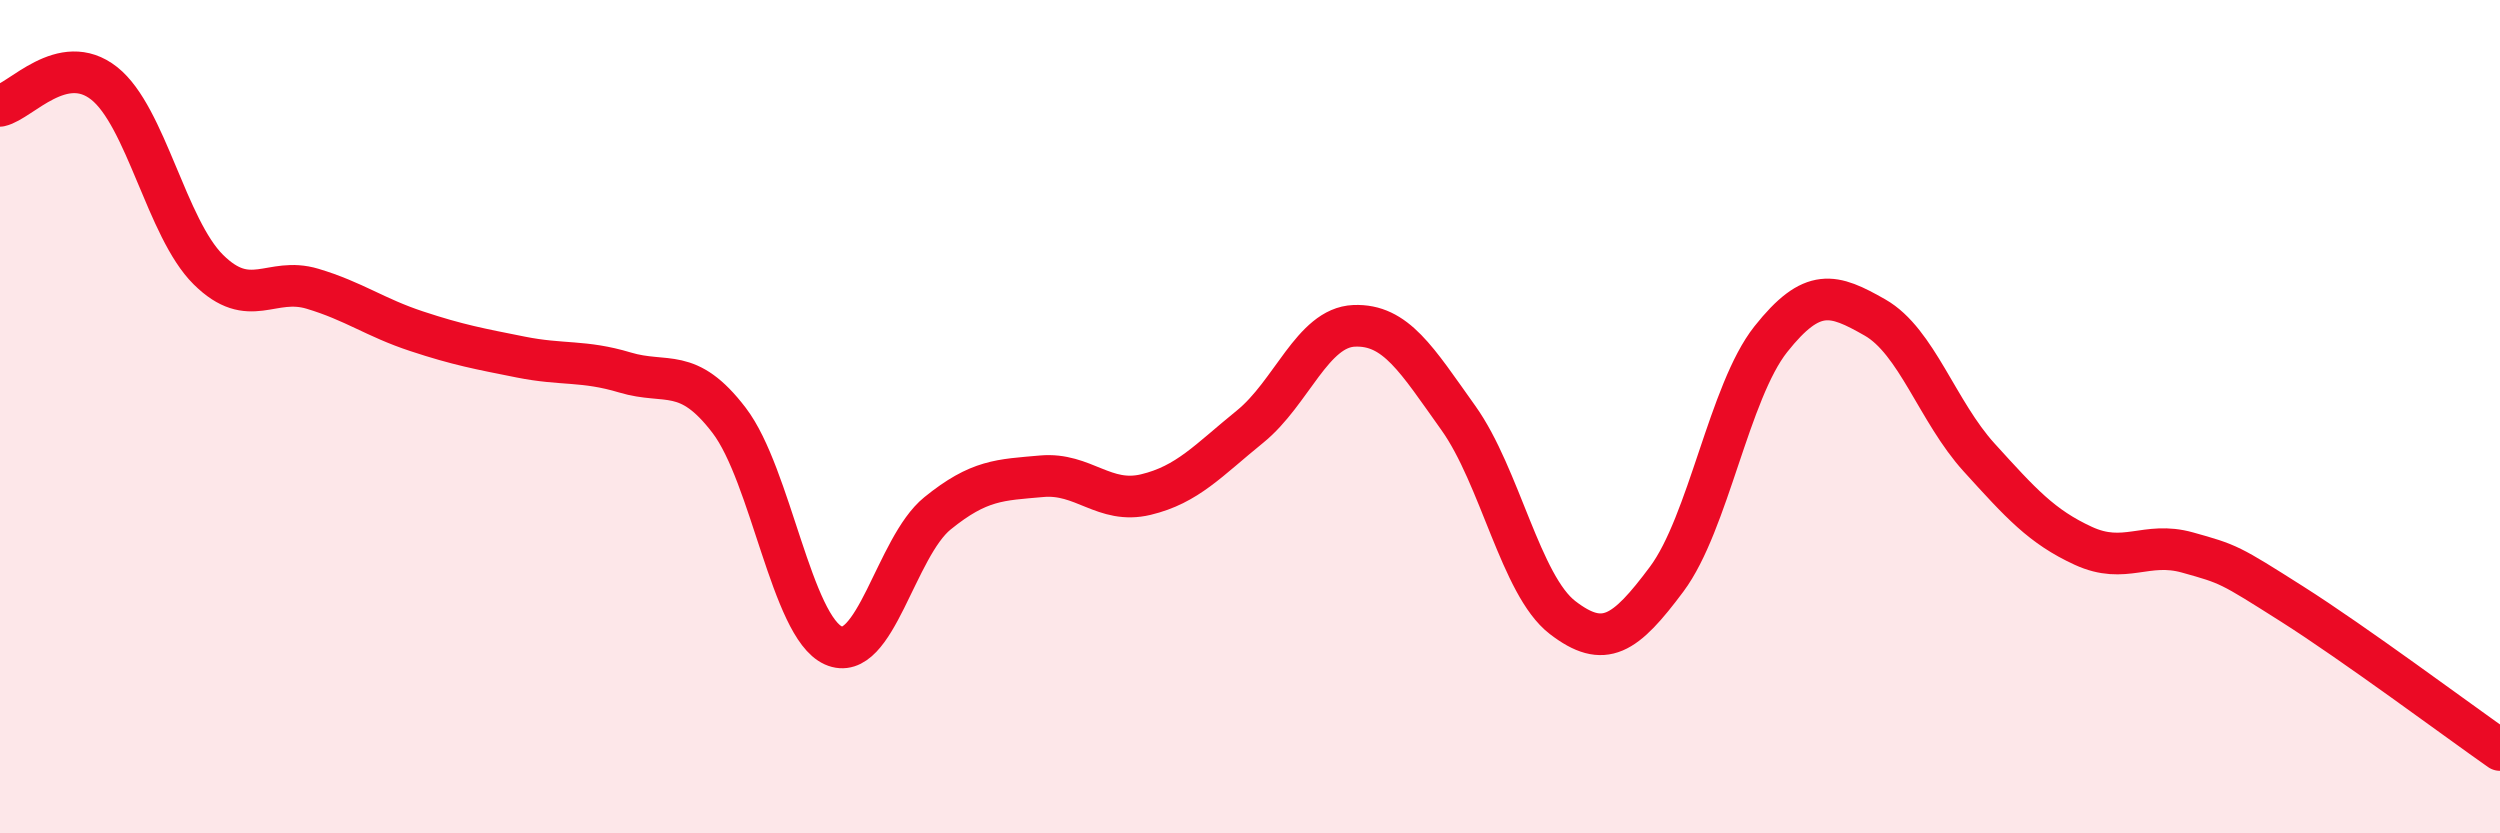 
    <svg width="60" height="20" viewBox="0 0 60 20" xmlns="http://www.w3.org/2000/svg">
      <path
        d="M 0,2.54 C 0.5,2.43 1.5,1.21 2.5,2 C 3.5,2.79 4,5.48 5,6.47 C 6,7.46 6.5,6.63 7.5,6.93 C 8.5,7.23 9,7.62 10,7.95 C 11,8.28 11.5,8.37 12.5,8.57 C 13.5,8.77 14,8.64 15,8.94 C 16,9.24 16.5,8.78 17.5,10.09 C 18.5,11.4 19,15.04 20,15.49 C 21,15.94 21.5,13.13 22.5,12.32 C 23.5,11.51 24,11.52 25,11.43 C 26,11.34 26.5,12.11 27.5,11.87 C 28.5,11.63 29,11.05 30,10.24 C 31,9.43 31.5,7.86 32.5,7.82 C 33.5,7.78 34,8.63 35,10.03 C 36,11.43 36.5,14.05 37.5,14.82 C 38.5,15.59 39,15.24 40,13.9 C 41,12.56 41.5,9.4 42.5,8.14 C 43.5,6.88 44,7.05 45,7.62 C 46,8.19 46.5,9.88 47.5,10.98 C 48.5,12.08 49,12.64 50,13.1 C 51,13.56 51.5,12.98 52.5,13.26 C 53.5,13.54 53.5,13.54 55,14.49 C 56.5,15.44 59,17.3 60,18L60 20L0 20Z"
        fill="#EB0A25"
        opacity="0.1"
        stroke-linecap="round"
        stroke-linejoin="round"
      />
      <path
        d="M 0,2.54 C 0.5,2.43 1.5,1.21 2.5,2 C 3.5,2.79 4,5.48 5,6.47 C 6,7.46 6.5,6.63 7.5,6.93 C 8.5,7.23 9,7.62 10,7.95 C 11,8.28 11.5,8.37 12.5,8.57 C 13.5,8.77 14,8.64 15,8.94 C 16,9.24 16.5,8.78 17.5,10.09 C 18.5,11.4 19,15.04 20,15.49 C 21,15.94 21.5,13.13 22.5,12.32 C 23.5,11.51 24,11.52 25,11.43 C 26,11.34 26.5,12.11 27.5,11.87 C 28.5,11.63 29,11.05 30,10.24 C 31,9.43 31.5,7.86 32.5,7.82 C 33.5,7.78 34,8.63 35,10.03 C 36,11.43 36.5,14.05 37.5,14.82 C 38.5,15.59 39,15.24 40,13.9 C 41,12.56 41.5,9.4 42.5,8.14 C 43.5,6.88 44,7.05 45,7.62 C 46,8.19 46.5,9.88 47.5,10.98 C 48.5,12.08 49,12.64 50,13.1 C 51,13.56 51.5,12.98 52.5,13.26 C 53.5,13.54 53.5,13.54 55,14.49 C 56.5,15.44 59,17.3 60,18"
        stroke="#EB0A25"
        stroke-width="1"
        fill="none"
        stroke-linecap="round"
        stroke-linejoin="round"
      />
    </svg>
  